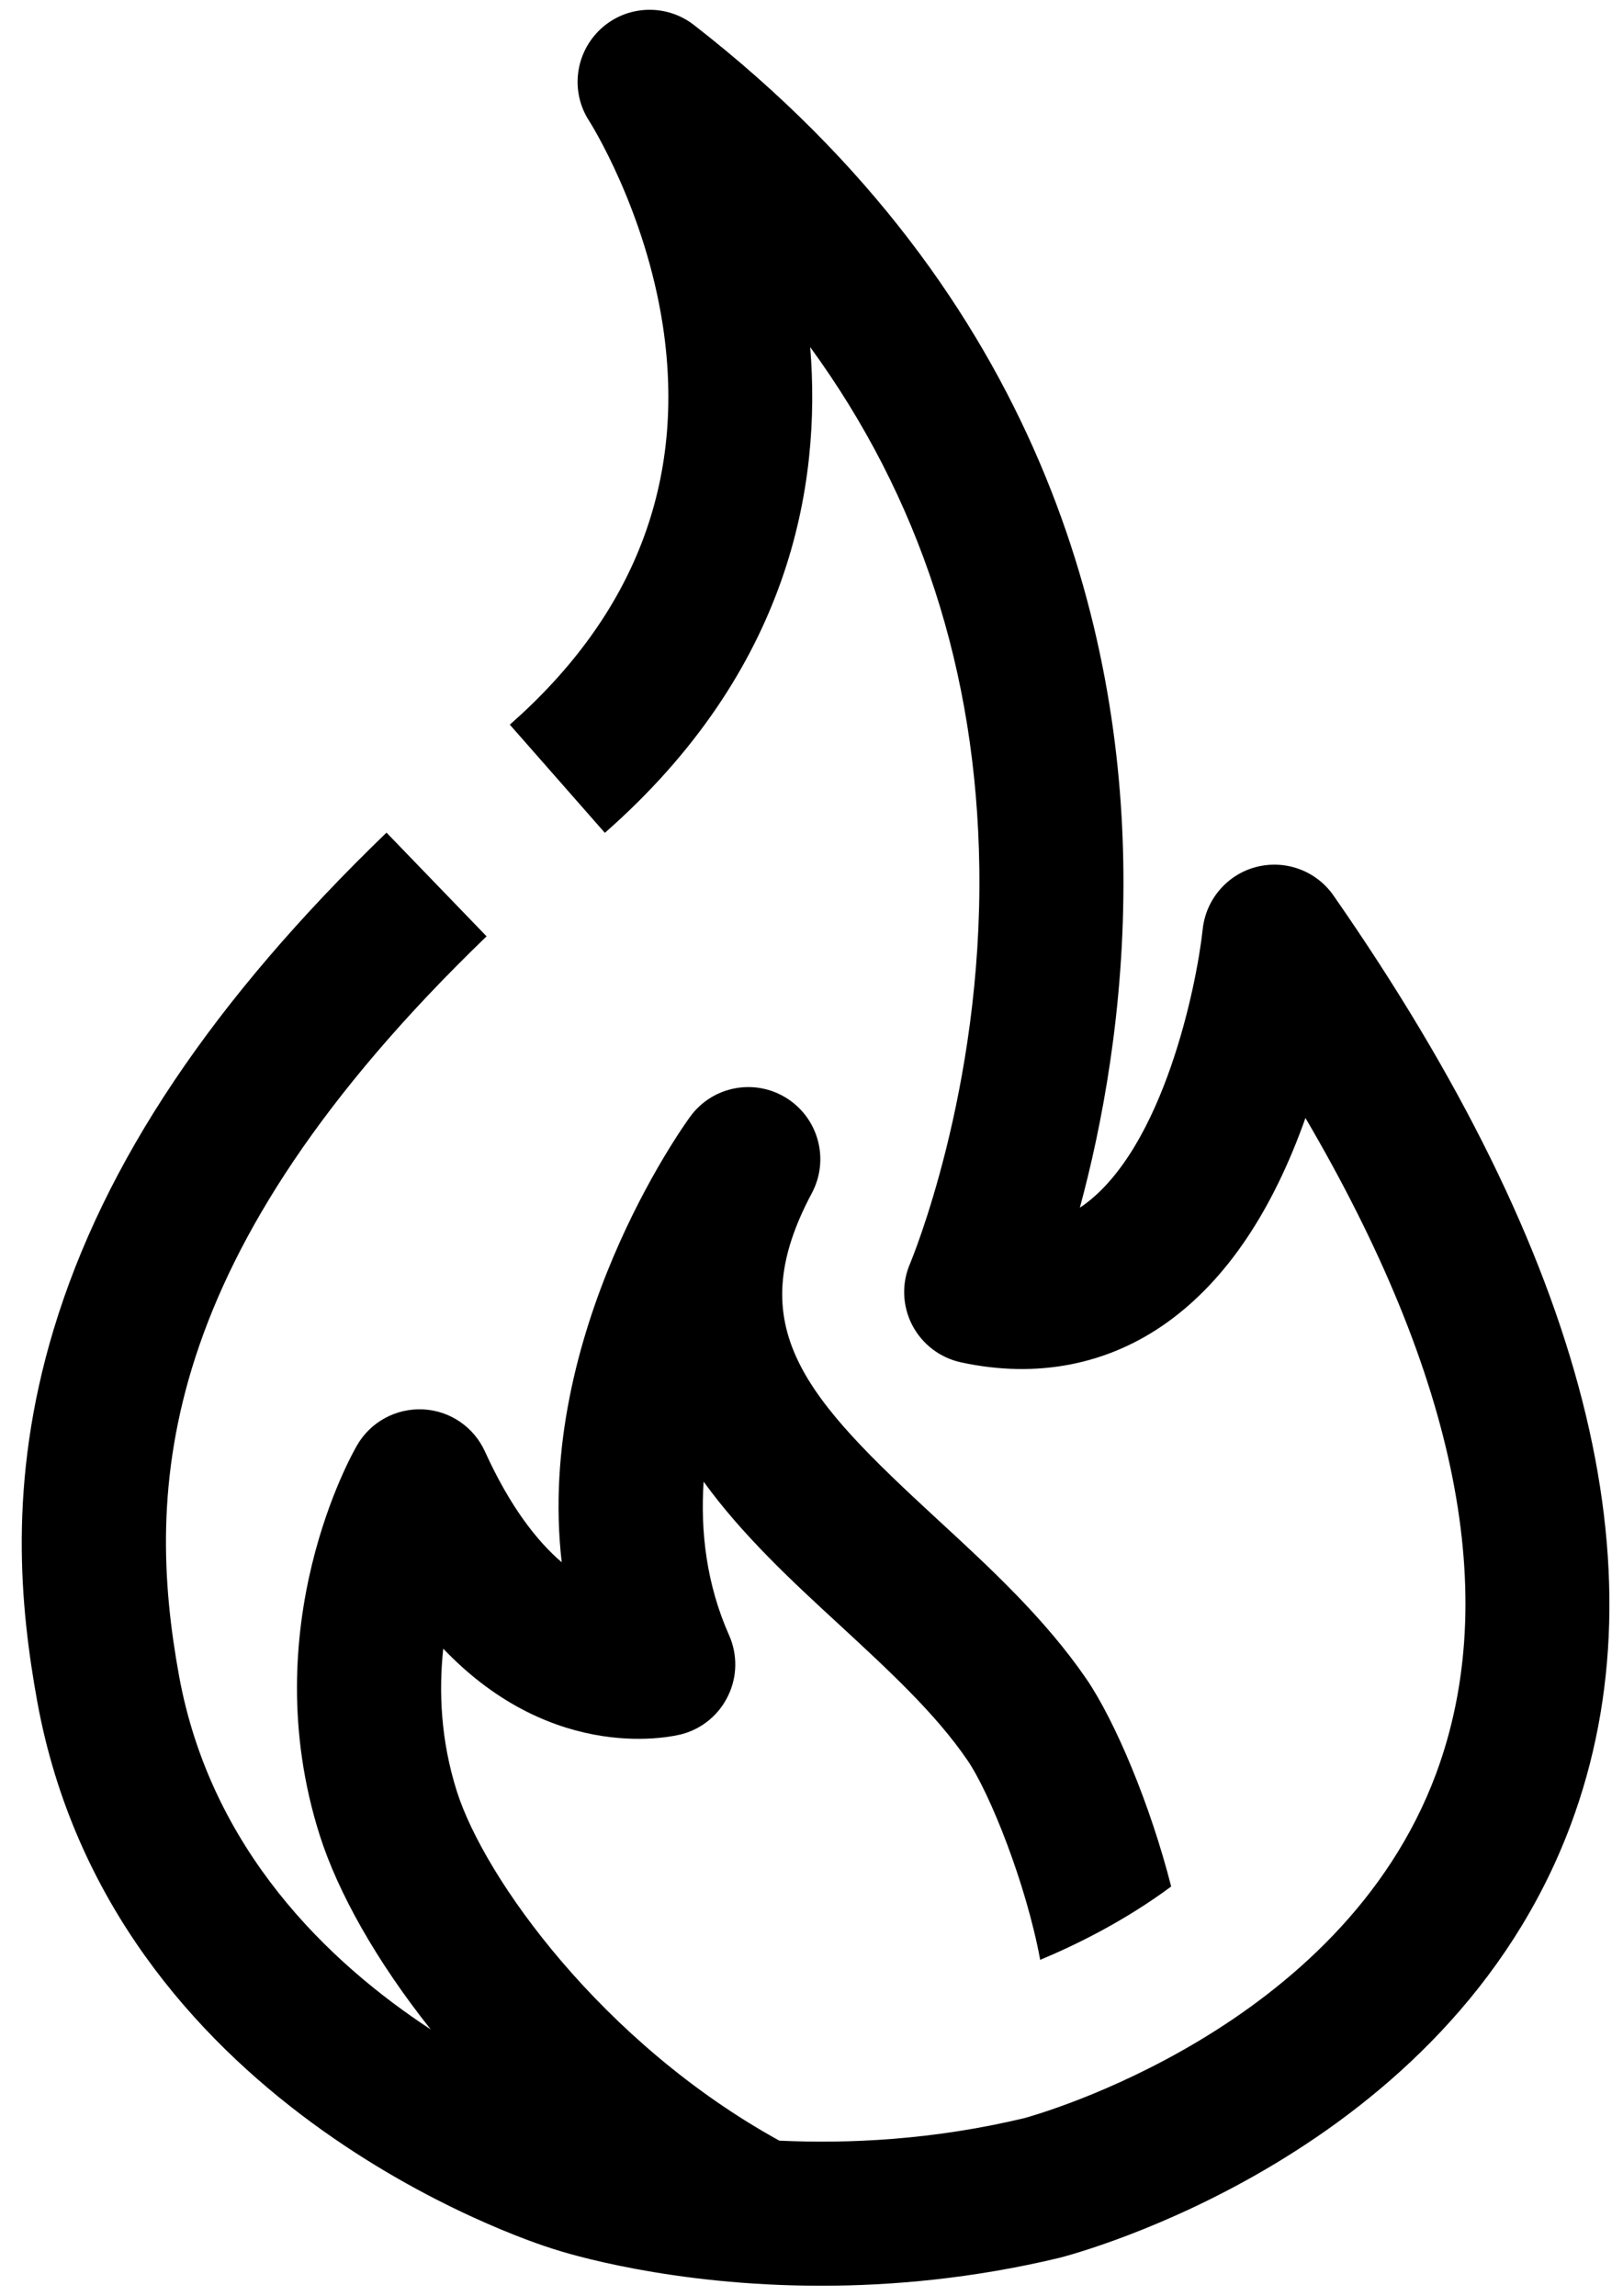 <?xml version="1.0" encoding="UTF-8"?>
<svg width="41px" height="58px" viewBox="0 0 41 58" version="1.1" xmlns="http://www.w3.org/2000/svg" xmlns:xlink="http://www.w3.org/1999/xlink">
    <!-- Generator: Sketch 64 (93537) - https://sketch.com -->
    <title>ERGO_Icons/Haus17@2x</title>
    <desc>Created with Sketch.</desc>
    <g id="LAYOUTS" stroke="none" stroke-width="1" fill="none" fill-rule="evenodd">
        <g id="xDeskMax" transform="translate(-537, -2575)">
            <g id="CONTENT-BAUSTEINE" transform="translate(374, 1776)">
                <g id="INFOGRAPHIC" transform="translate(0, 342)">
                    <g id="Group-8" transform="translate(96, 0)">
                        <g id="Group-7" transform="translate(18.717, 444)">
                            <g id="ERGO_Icons/Feuer/1" transform="translate(35.842, 10)">
                                <rect id="Rectangle" x="0" y="0" width="65" height="65"></rect>
                                <path d="M46.127,25.624 C45.694,25.001 44.919,24.714 44.181,24.902 C43.447,25.09 42.905,25.719 42.824,26.473 C42.668,27.921 41.828,31.993 39.815,33.447 C39.783,33.469 39.75,33.492 39.72,33.511 C40.271,31.477 40.853,28.491 40.82,25.02 C40.769,19.071 38.843,10.53 29.968,3.629 C29.265,3.085 28.27,3.126 27.618,3.73 C26.965,4.335 26.841,5.322 27.331,6.065 C27.343,6.087 28.741,8.283 29.188,11.242 C29.775,15.149 28.474,18.534 25.32,21.308 L27.721,24.041 C32.391,19.937 33.196,15.274 32.908,11.769 C35.679,15.572 37.111,19.972 37.18,24.919 C37.26,30.574 35.448,34.878 35.433,34.919 C35.215,35.417 35.234,35.987 35.482,36.471 C35.732,36.956 36.182,37.301 36.714,37.418 C38.635,37.835 40.447,37.481 41.951,36.391 C43.421,35.328 44.585,33.6 45.419,31.245 C49.259,37.793 50.37,43.348 48.722,47.803 C46.319,54.285 38.616,56.433 38.309,56.515 C36.009,57.065 33.879,57.164 32.128,57.082 C27.664,54.621 24.683,50.457 23.985,48.266 C23.569,46.962 23.525,45.716 23.638,44.652 C26.461,47.613 29.504,46.856 29.667,46.812 C30.18,46.675 30.608,46.319 30.836,45.838 C31.068,45.359 31.075,44.801 30.86,44.315 C30.291,43.036 30.132,41.705 30.216,40.433 C31.2,41.795 32.48,42.976 33.658,44.06 C34.897,45.206 36.073,46.288 36.88,47.471 C37.447,48.299 38.366,50.601 38.718,52.514 C39.617,52.139 40.847,51.537 42.027,50.661 C41.5,48.593 40.613,46.483 39.884,45.415 C38.84,43.894 37.461,42.619 36.122,41.386 C32.788,38.311 31.132,36.547 32.951,33.141 C33.399,32.295 33.119,31.252 32.311,30.743 C31.501,30.235 30.439,30.439 29.876,31.212 C29.687,31.471 25.963,36.668 26.631,42.47 C26.011,41.938 25.328,41.073 24.692,39.672 C24.411,39.052 23.809,38.64 23.129,38.607 C22.448,38.575 21.808,38.919 21.466,39.506 C21.356,39.69 18.84,44.09 20.519,49.37 C20.98,50.816 21.95,52.547 23.323,54.273 C20.737,52.577 17.764,49.731 16.963,45.333 C16.107,40.627 16.361,34.727 24.733,26.656 L22.205,24.036 C17.826,28.263 15.072,32.366 13.797,36.586 C12.623,40.474 12.96,43.651 13.381,45.983 C15.233,56.156 25.69,59.591 26.408,59.815 C26.739,59.923 29.378,60.748 33.184,60.748 C34.969,60.748 37.016,60.566 39.198,60.044 C39.598,59.942 48.999,57.469 52.122,49.098 C54.516,42.675 52.5,34.779 46.127,25.624" id="Fill-8" fill="#000000" fill-rule="evenodd"></path>
                            </g>
                        </g>
                    </g>
                </g>
            </g>
        </g>
    </g>
</svg>